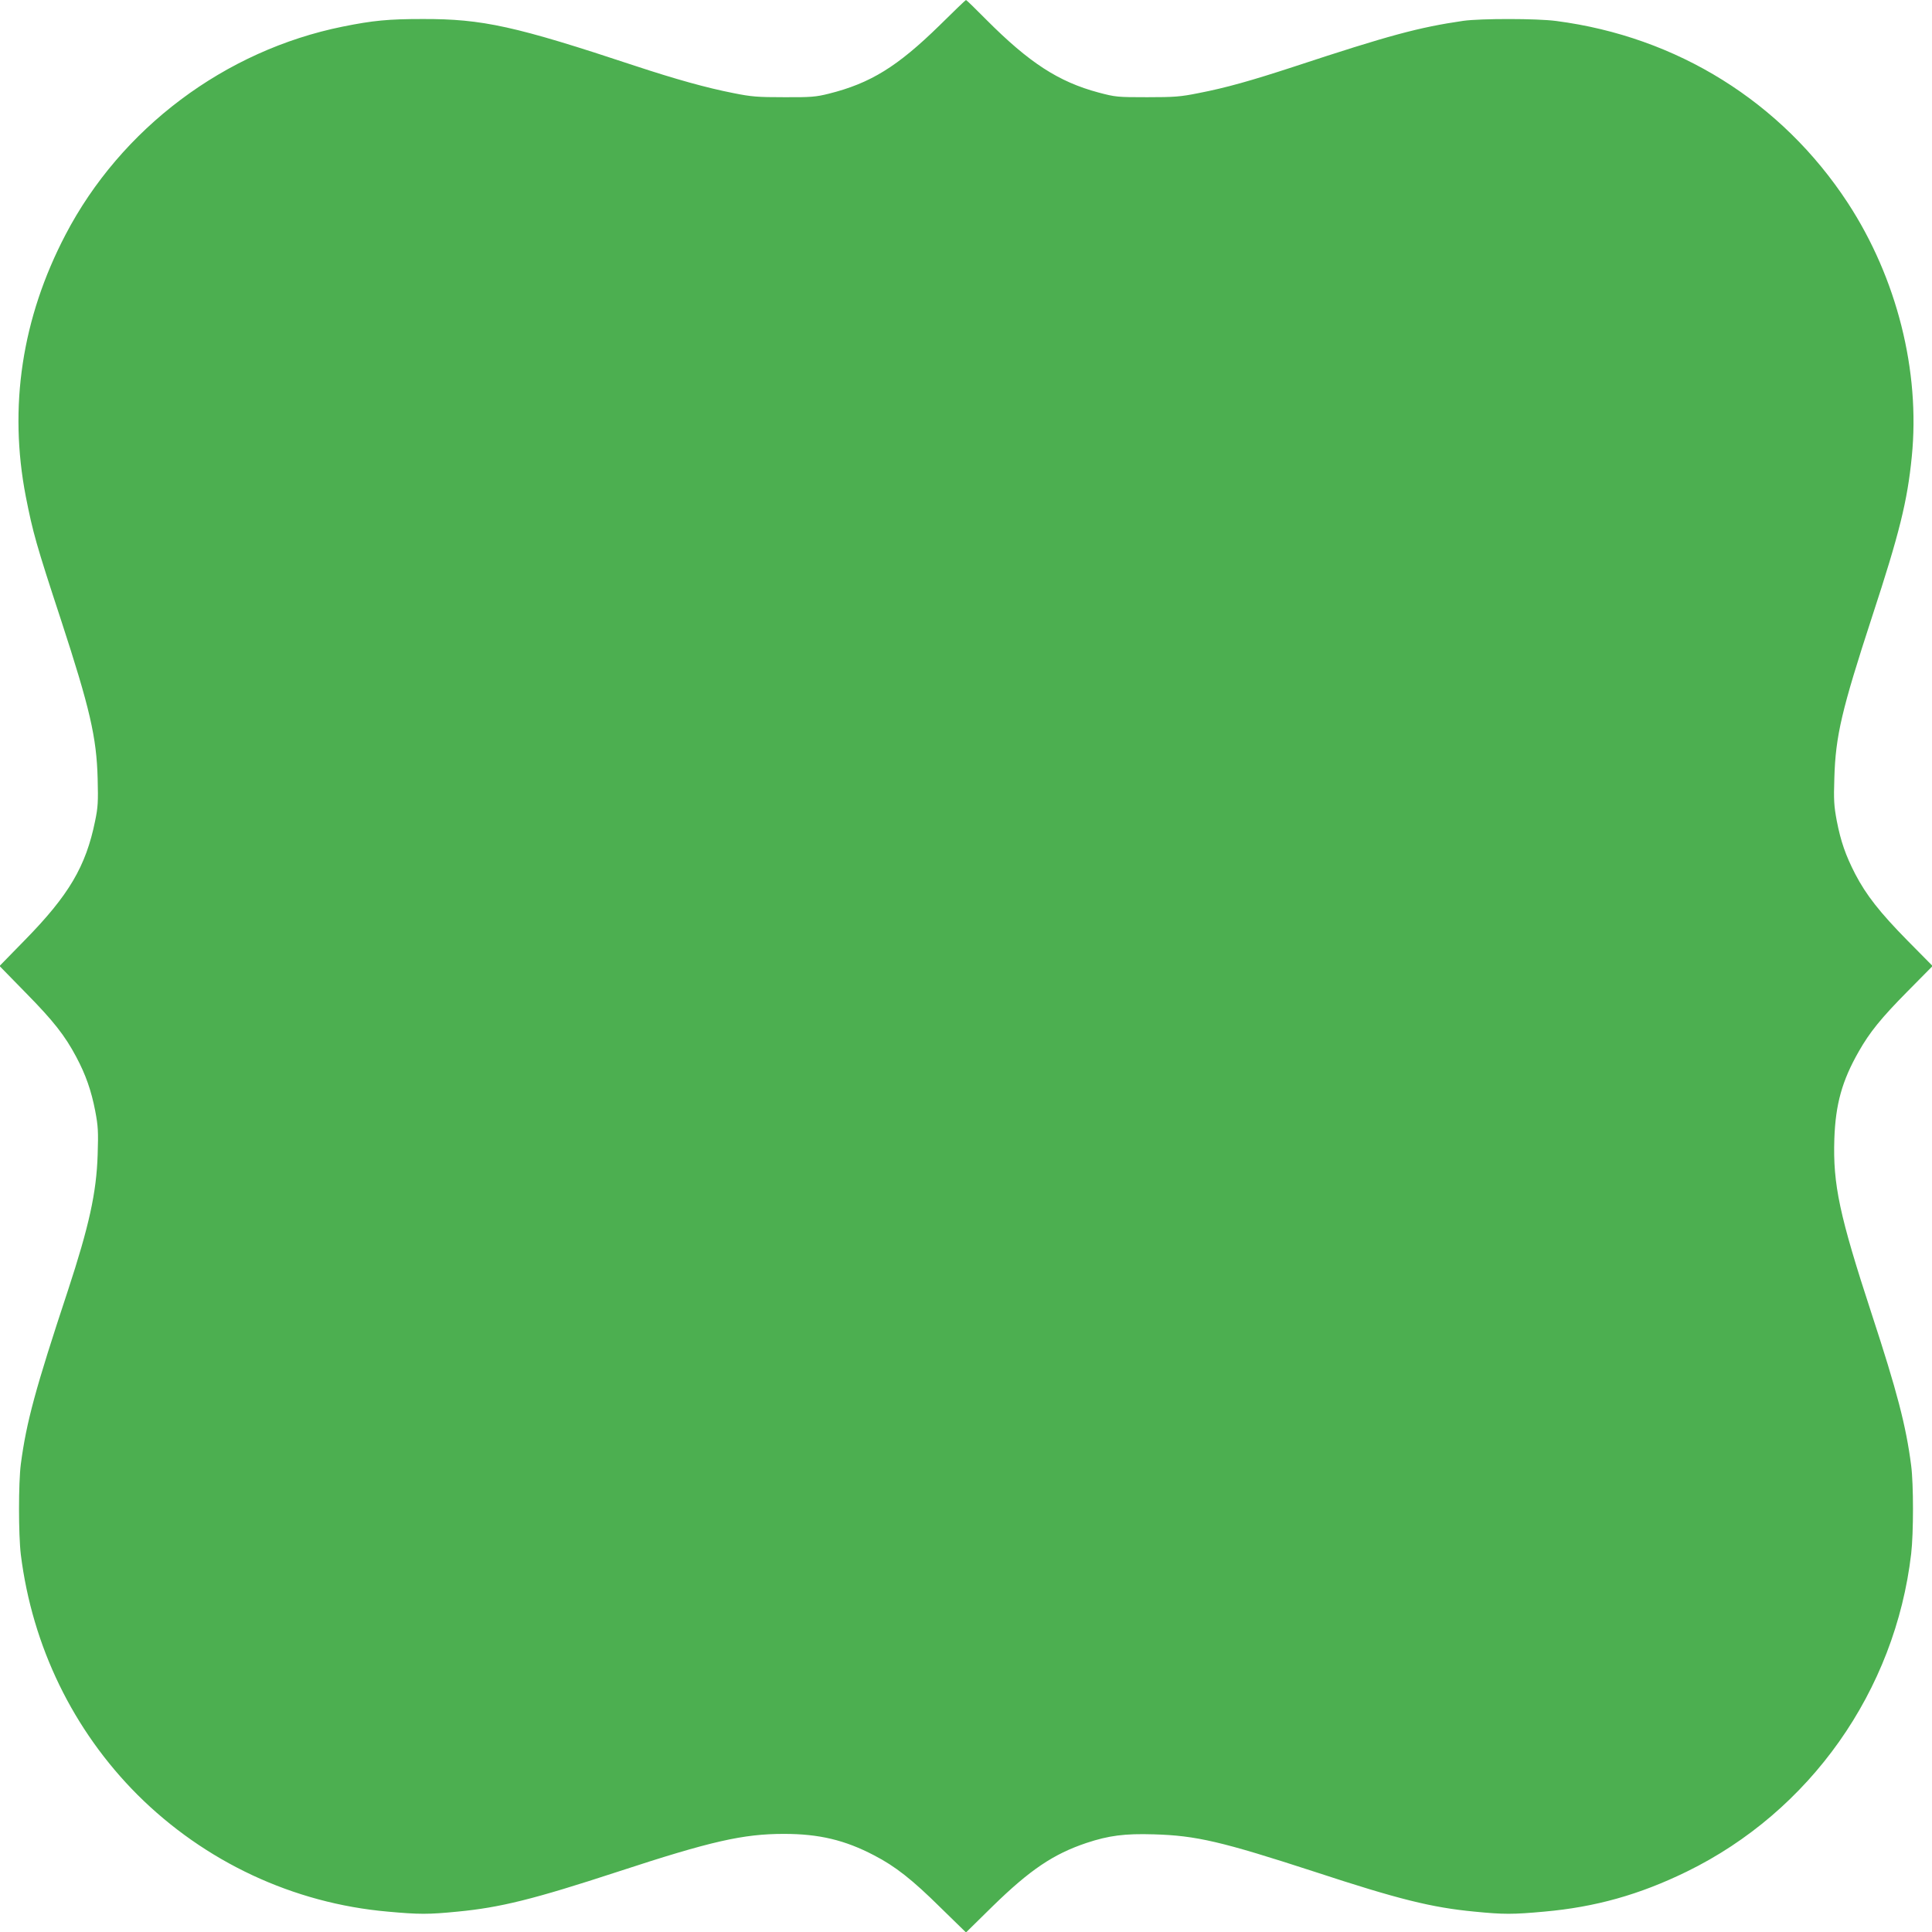 <?xml version="1.0" standalone="no"?>
<!DOCTYPE svg PUBLIC "-//W3C//DTD SVG 20010904//EN"
 "http://www.w3.org/TR/2001/REC-SVG-20010904/DTD/svg10.dtd">
<svg version="1.0" xmlns="http://www.w3.org/2000/svg"
 width="1280pt" height="1280pt" viewBox="0 0 1280 1280"
 preserveAspectRatio="xMidYMid meet">
<g transform="translate(0,1280) scale(0.1,-0.1)"
fill="#4caf50" stroke="none">
<path d="M6225 12632 c-279 -273 -458 -384 -735 -453 -84 -21 -118 -24 -295
-23 -176 0 -216 3 -335 27 -179 35 -383 92 -653 181 -793 263 -1009 311 -1407
310 -228 0 -329 -10 -528 -50 -783 -158 -1470 -674 -1838 -1379 -289 -553
-378 -1141 -263 -1735 47 -238 68 -315 234 -820 190 -582 235 -774 242 -1050
4 -152 2 -189 -17 -280 -61 -300 -174 -491 -464 -787 l-169 -173 174 -178
c184 -187 259 -283 334 -424 63 -118 100 -224 126 -359 19 -100 21 -136 16
-289 -8 -253 -57 -473 -197 -900 -216 -653 -275 -871 -312 -1150 -16 -124 -16
-467 0 -600 76 -607 346 -1163 772 -1590 446 -445 1033 -720 1659 -775 208
-19 270 -19 462 0 283 27 502 81 1064 265 616 202 829 250 1099 250 233 0 404
-41 597 -142 141 -73 253 -161 441 -347 l168 -164 177 174 c247 241 401 345
621 419 148 49 253 63 447 57 281 -8 450 -48 1065 -248 557 -183 776 -237
1059 -264 192 -19 254 -19 462 0 338 30 631 112 944 265 817 399 1381 1197
1487 2106 16 138 16 460 0 584 -34 264 -93 490 -262 1006 -213 651 -257 856
-247 1159 8 229 51 385 162 579 72 127 148 221 323 398 l166 168 -165 167
c-185 188 -275 303 -348 443 -64 125 -95 214 -122 352 -18 97 -21 136 -16 283
8 280 49 453 251 1072 180 549 233 763 262 1057 57 567 -99 1185 -424 1682
-438 669 -1131 1101 -1932 1205 -126 17 -500 17 -615 1 -295 -43 -492 -96
-1120 -303 -287 -94 -454 -141 -635 -176 -119 -24 -159 -27 -340 -27 -198 0
-209 1 -322 31 -265 71 -459 197 -743 482 -71 72 -132 131 -135 131 -3 0 -82
-76 -175 -168z"/>
</g>
</svg>
